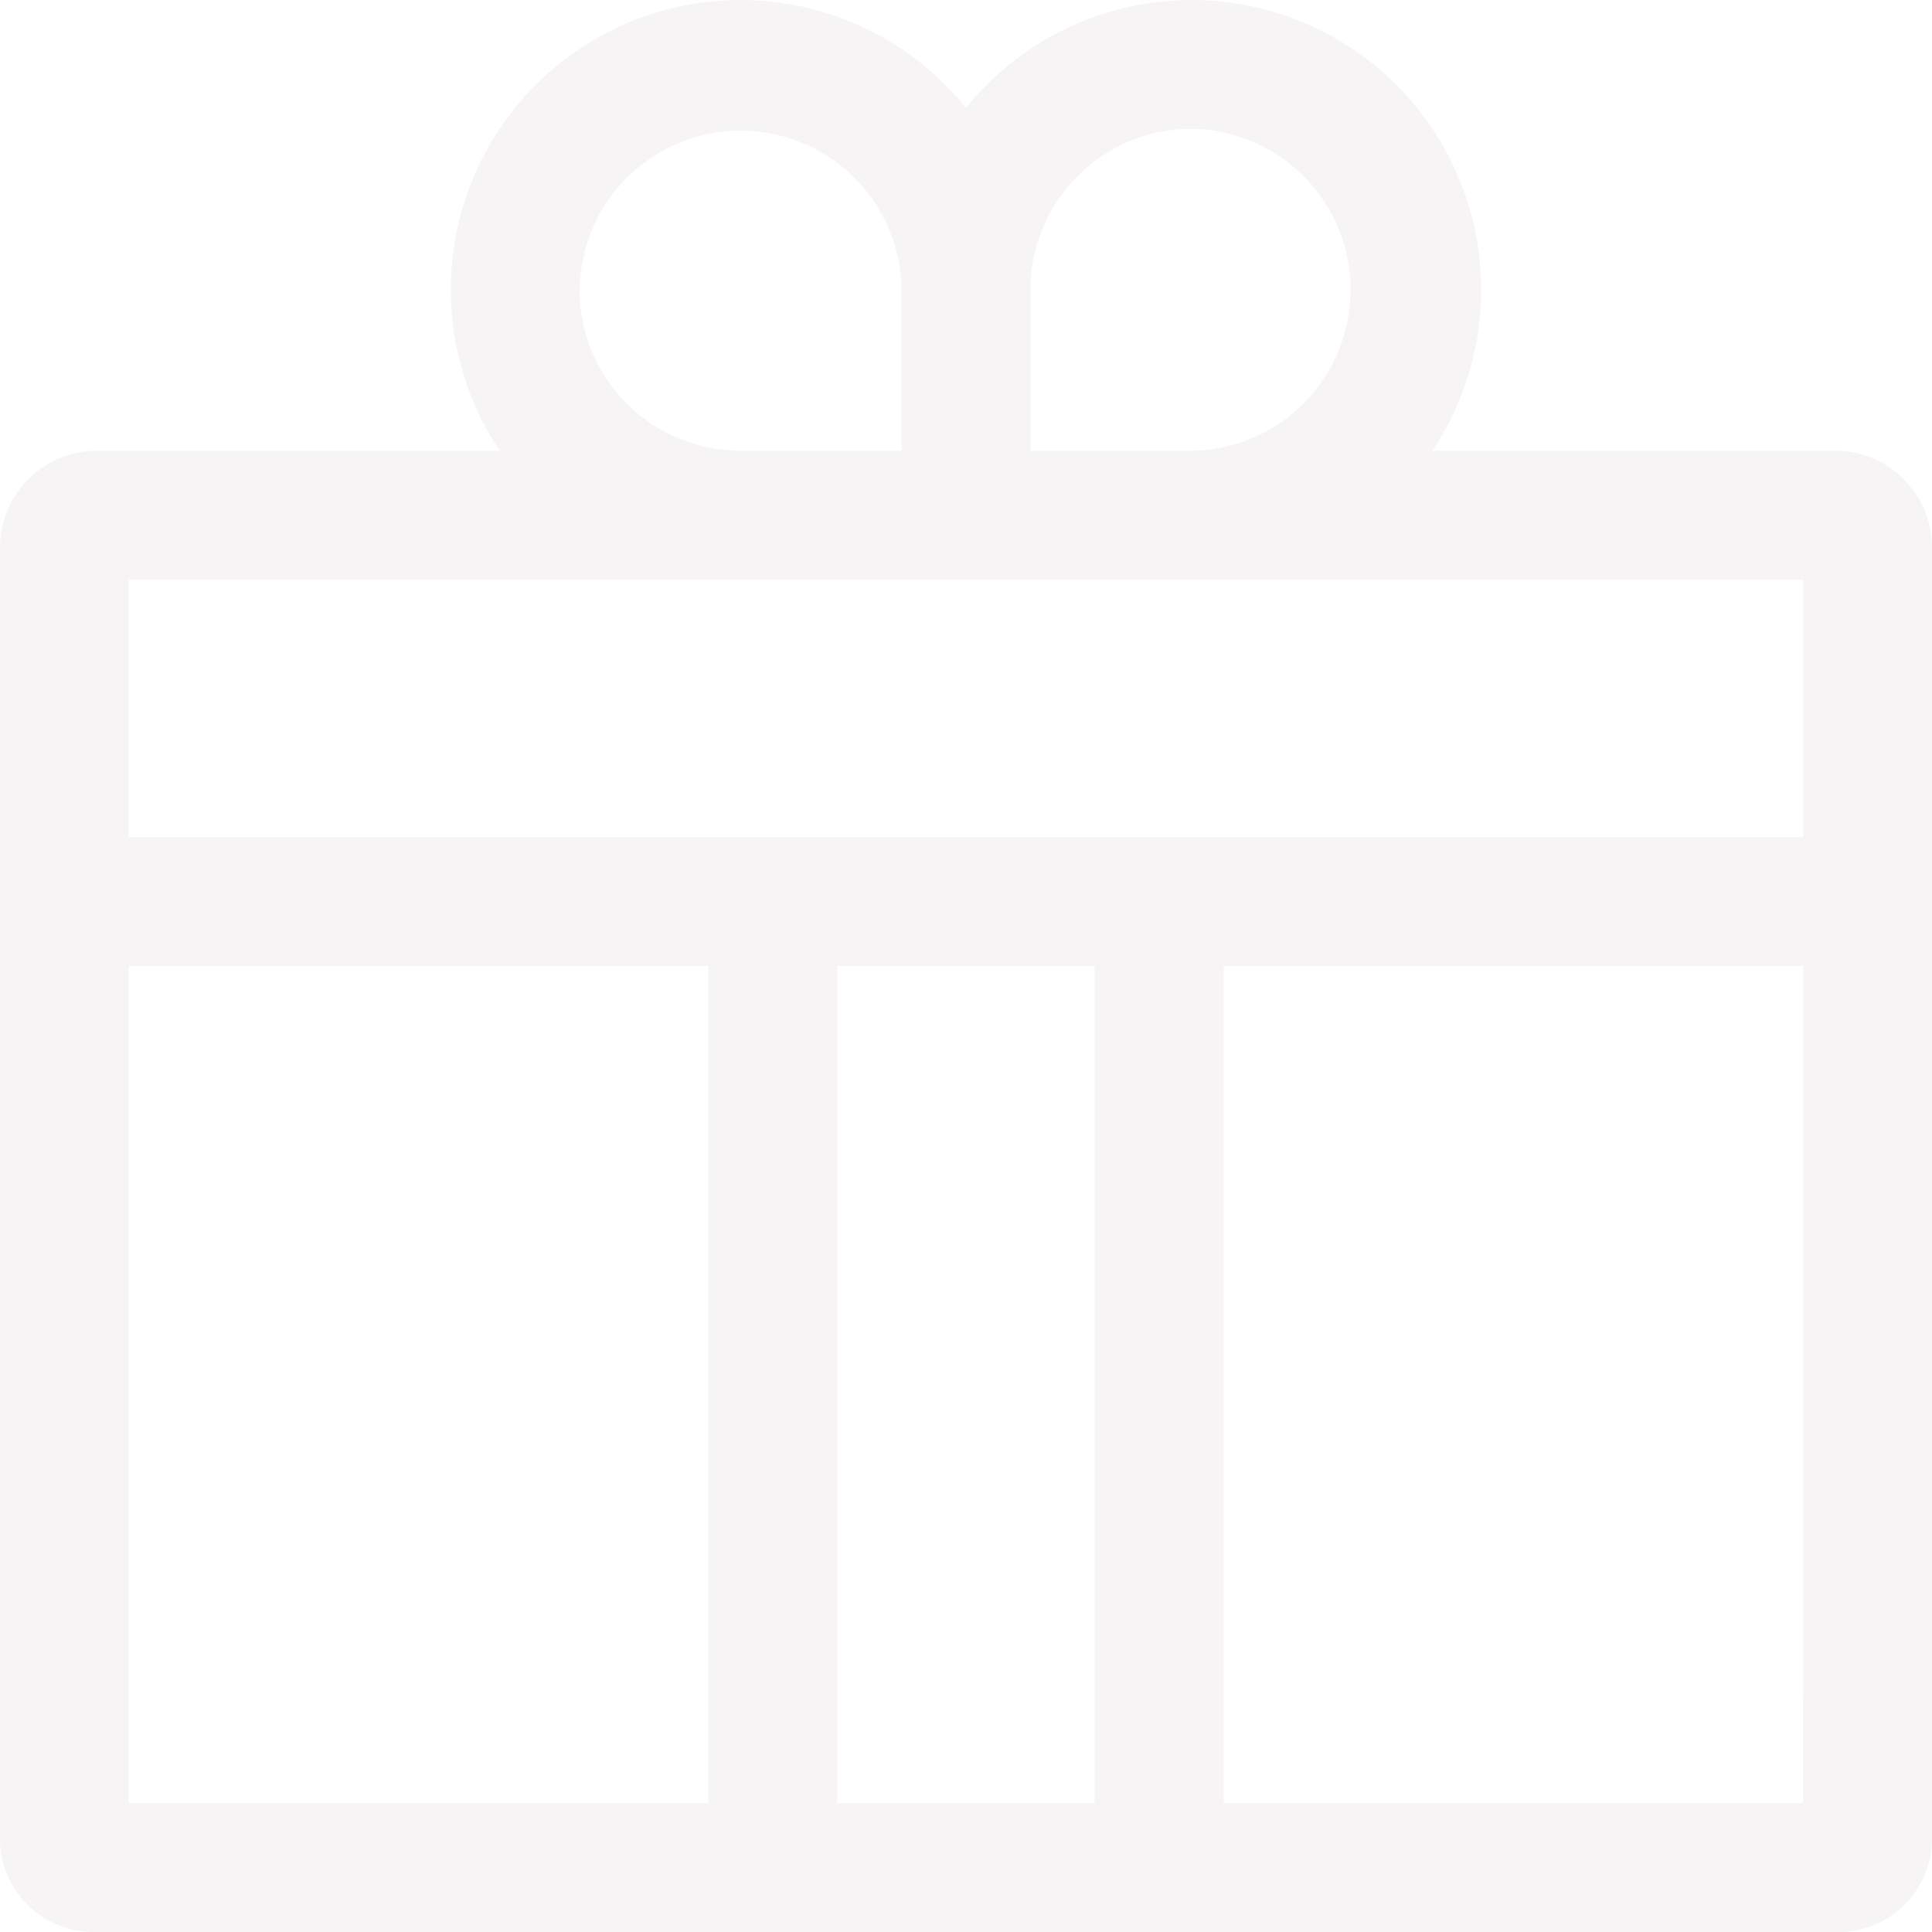 <svg xmlns="http://www.w3.org/2000/svg" width="93.8" height="93.8" viewBox="0 0 93.8 93.8">
  <path id="Icon_core-gift" data-name="Icon core-gift" d="M90.235,23.012H70.661A14.063,14.063,0,0,0,48.025,6.365,14.063,14.063,0,0,0,25.389,23.012H5.815a4.7,4.7,0,0,0-4.69,4.69V90.539a4.551,4.551,0,0,0,4.69,4.386h84.42a4.551,4.551,0,0,0,4.69-4.386V27.7a4.7,4.7,0,0,0-4.69-4.69ZM58.968,7.378a7.817,7.817,0,0,1,0,15.633H51.152V15.195a7.825,7.825,0,0,1,7.817-7.817Zm-29.7,7.817a7.817,7.817,0,0,1,15.633,0v7.817H37.082a7.825,7.825,0,0,1-7.817-7.817ZM7.378,88.671V48.025h28.14V88.671Zm34.393,0V48.025H54.278V88.671Zm46.9,0H60.532V48.025h28.14ZM7.378,41.772V29.265H88.672V41.772Z" transform="translate(-1.125 -1.125)" fill="rgba(225,221,221,0.32)"/>
</svg>

